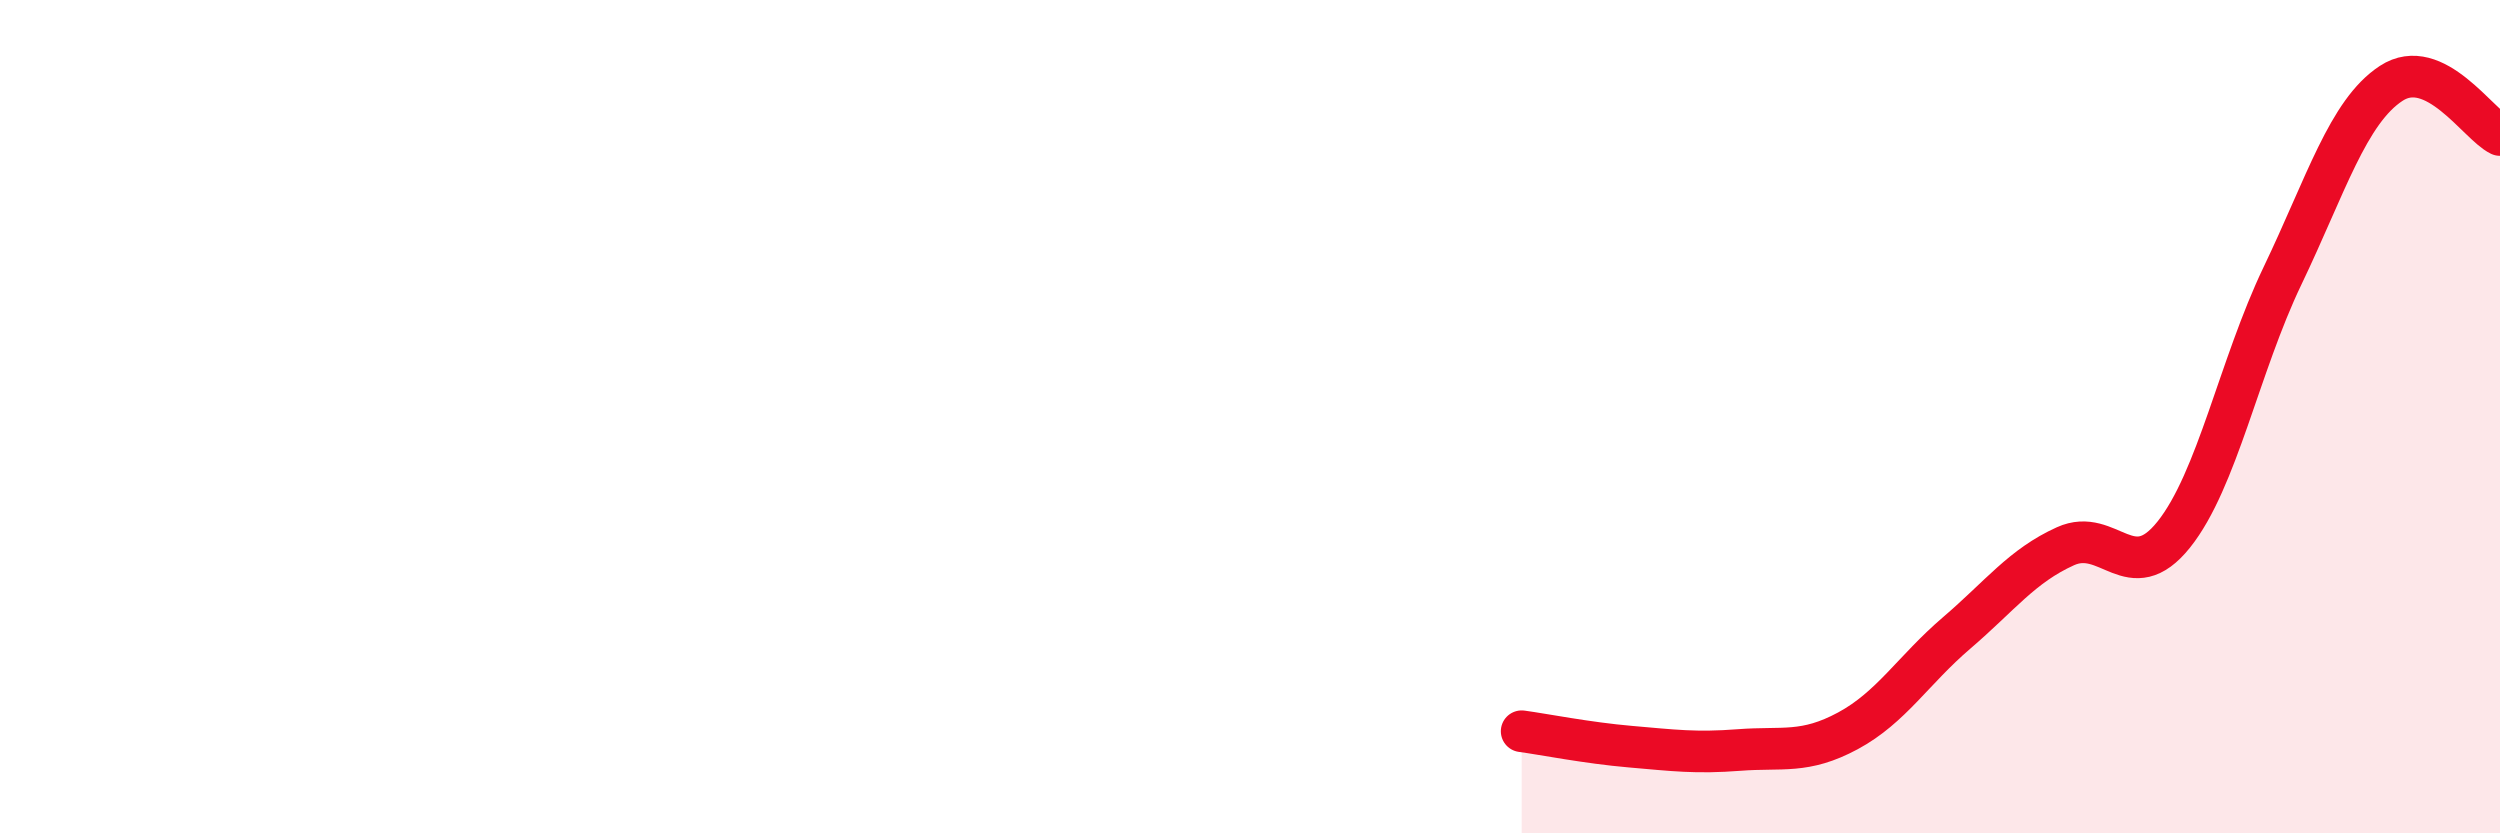 
    <svg width="60" height="20" viewBox="0 0 60 20" xmlns="http://www.w3.org/2000/svg">
      <path
        d="M 36.52,17.55 C 37.04,17.62 38.09,17.83 39.13,17.92 C 40.17,18.01 40.7,18.08 41.74,18 C 42.78,17.92 43.31,18.1 44.35,17.54 C 45.39,16.98 45.92,16.08 46.96,15.19 C 48,14.3 48.53,13.58 49.57,13.11 C 50.61,12.64 51.13,14.13 52.17,12.83 C 53.21,11.53 53.74,8.79 54.78,6.62 C 55.82,4.45 56.35,2.68 57.39,2 C 58.43,1.32 59.48,2.99 60,3.24L60 20L36.52 20Z"
        fill="#EB0A25"
        opacity="0.1"
        stroke-linecap="round"
        stroke-linejoin="round"
      />
      <path
        d="M 36.52,17.55 C 37.04,17.62 38.09,17.83 39.13,17.92 C 40.17,18.01 40.7,18.08 41.74,18 C 42.78,17.92 43.31,18.1 44.35,17.54 C 45.39,16.98 45.92,16.08 46.96,15.19 C 48,14.3 48.53,13.58 49.57,13.11 C 50.61,12.64 51.13,14.13 52.17,12.83 C 53.21,11.53 53.74,8.79 54.78,6.62 C 55.82,4.45 56.35,2.68 57.39,2 C 58.43,1.32 59.48,2.99 60,3.24"
        stroke="#EB0A25"
        stroke-width="1"
        fill="none"
        stroke-linecap="round"
        stroke-linejoin="round"
      />
    </svg>
  